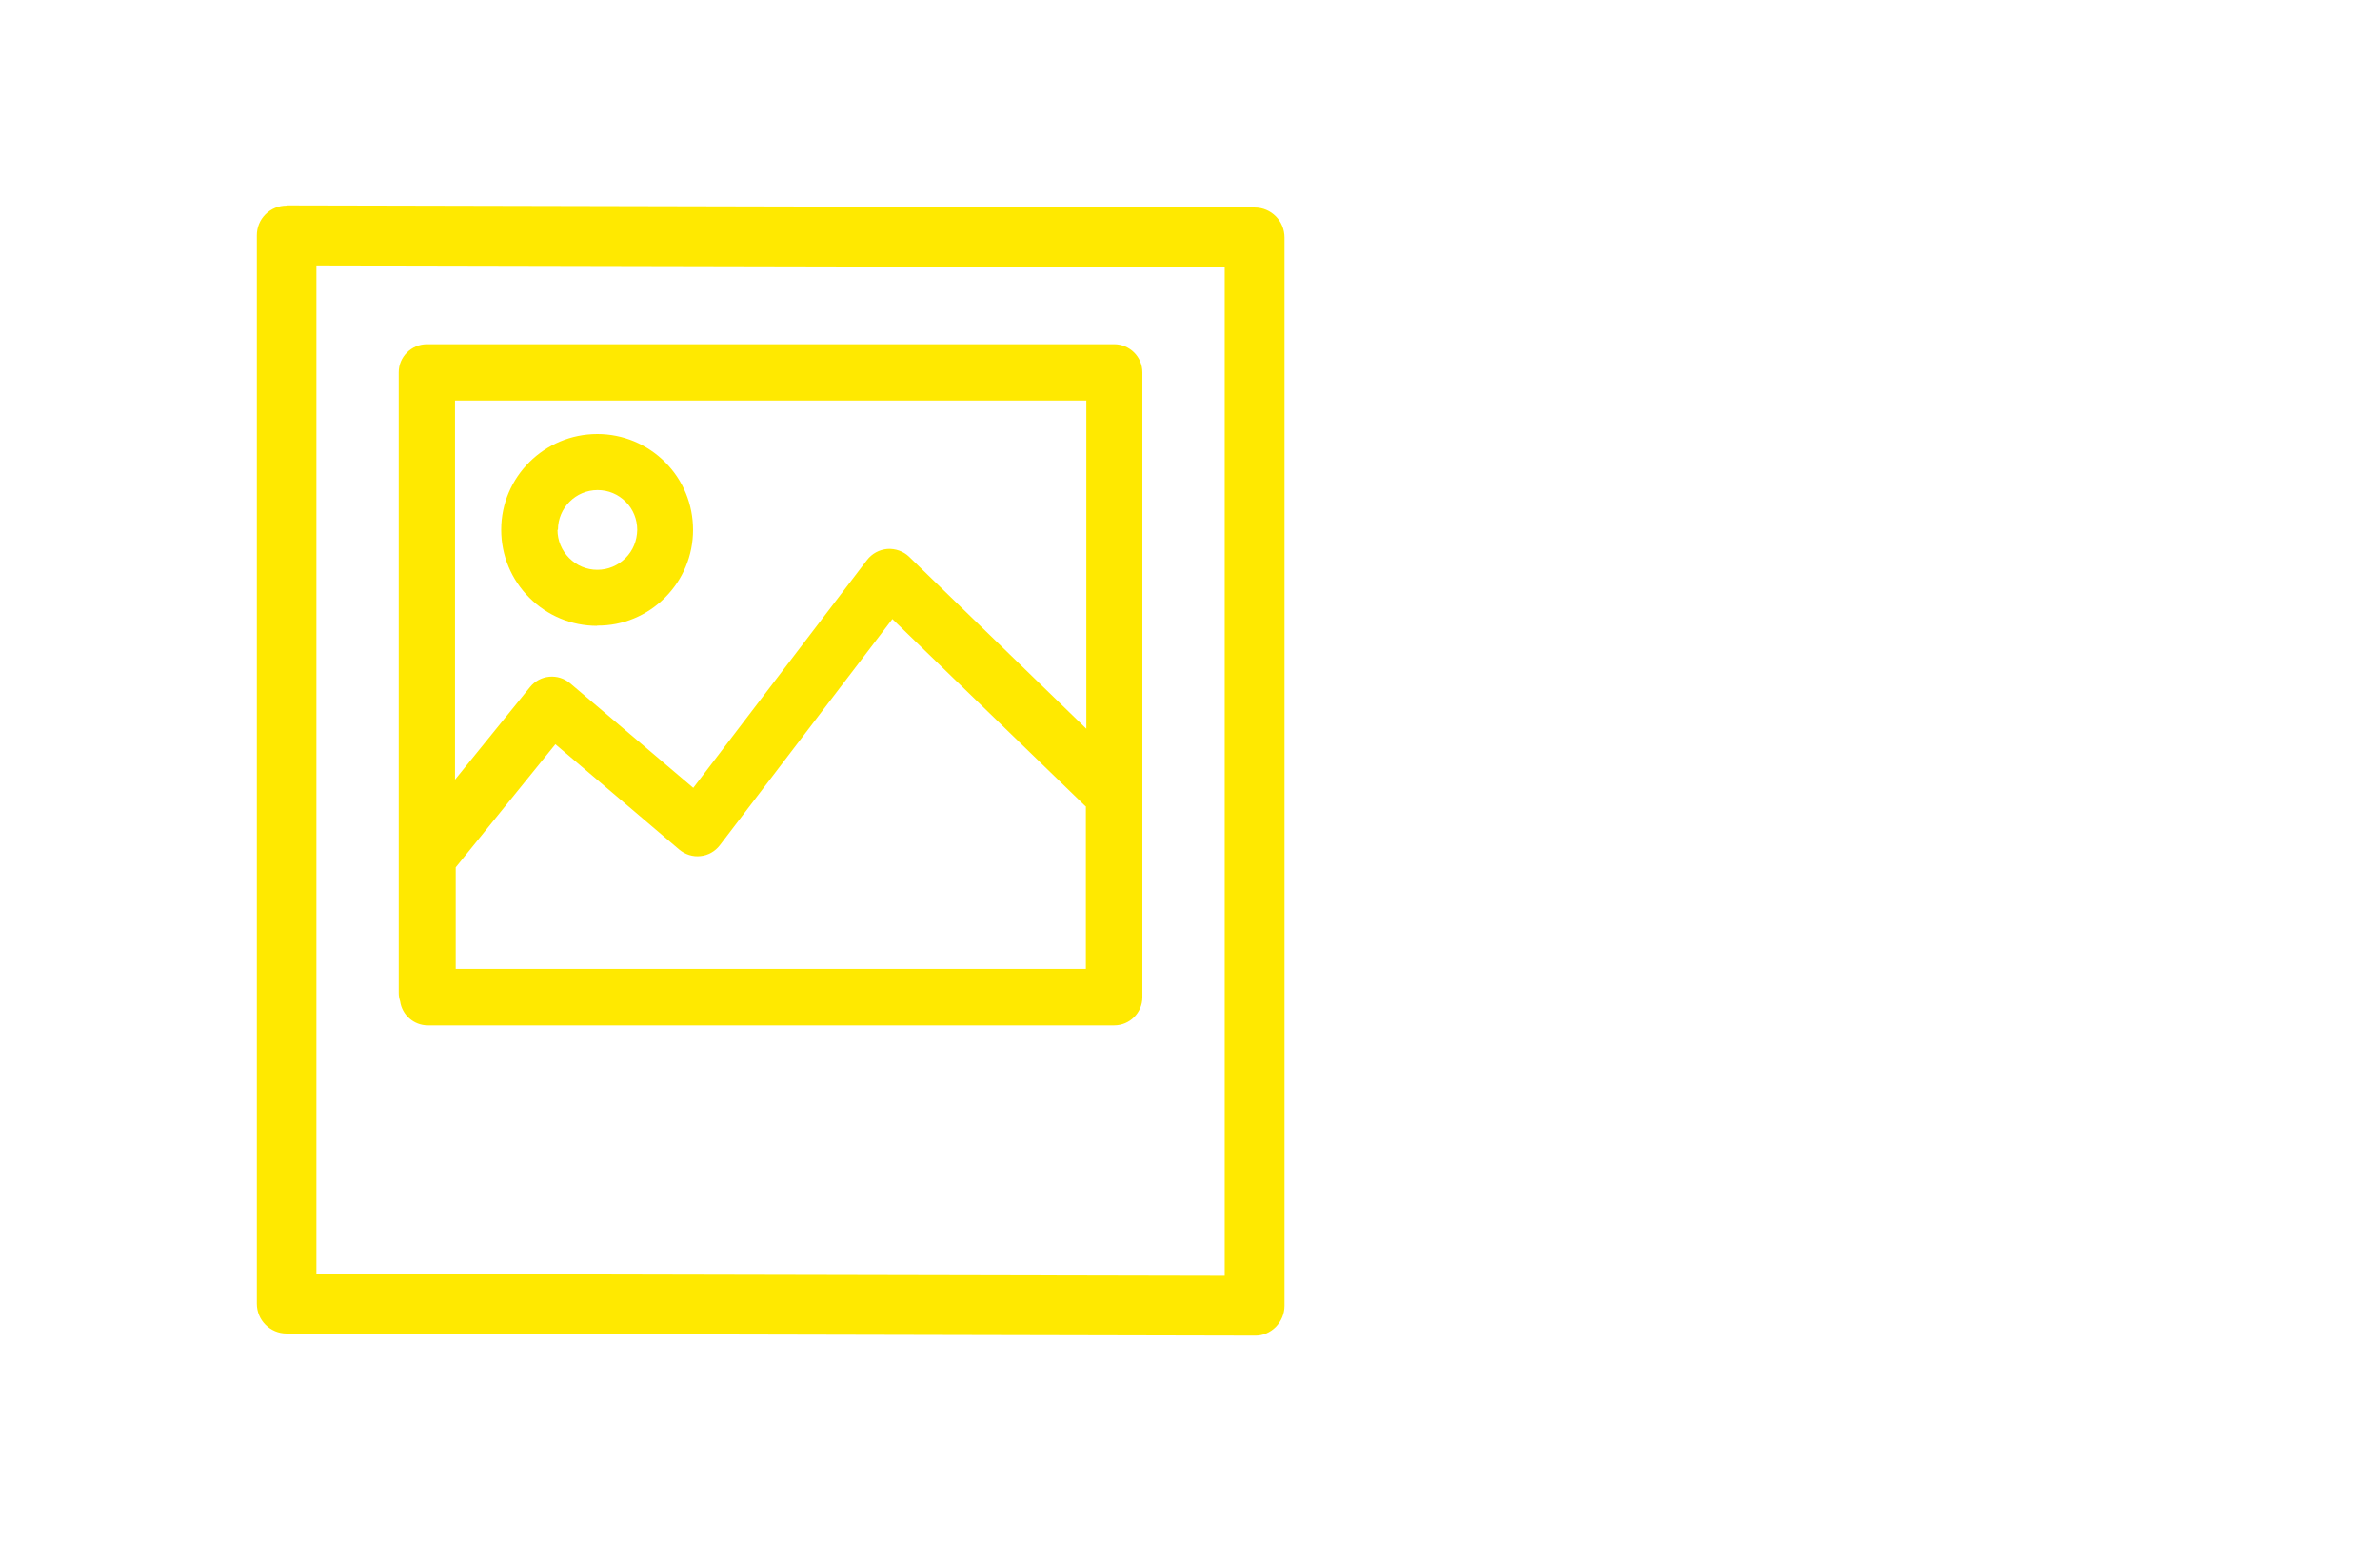 <?xml version="1.0" encoding="UTF-8"?> <svg xmlns="http://www.w3.org/2000/svg" xmlns:xlink="http://www.w3.org/1999/xlink" xmlns:xodm="http://www.corel.com/coreldraw/odm/2003" xml:space="preserve" width="37.879mm" height="24.527mm" version="1.1" style="shape-rendering:geometricPrecision; text-rendering:geometricPrecision; image-rendering:optimizeQuality; fill-rule:evenodd; clip-rule:evenodd" viewBox="0 0 101.48 65.71"> <defs> <style type="text/css"> .fil1 {fill:none} .fil0 {fill:#FFE900;fill-rule:nonzero} </style> </defs> <g id="Layer_x0020_1">  <path class="fil0" d="M12.22 8.76l41.28 0.09c0.7,0 1.27,0.57 1.27,1.28l0 45.56c0,0.34 -0.14,0.66 -0.37,0.9 -0.24,0.24 -0.56,0.38 -0.9,0.37l-41.28 -0.09c-0.7,-0 -1.27,-0.57 -1.27,-1.27l0 -45.56c0,-0.34 0.13,-0.66 0.37,-0.9 0.24,-0.24 0.56,-0.37 0.9,-0.37zm40 45.65l0 -43.01 -38.73 -0.08 0 43.01 38.73 0.08zm-35.16 -11.71c-0.04,-0.12 -0.06,-0.24 -0.06,-0.36l0 -26.46c0,-0.66 0.54,-1.2 1.2,-1.2l29.31 0c0.66,0 1.2,0.54 1.2,1.2l0 26.65c0,0.66 -0.54,1.2 -1.2,1.2l-29.27 0c-0.6,0 -1.1,-0.45 -1.18,-1.03zm29.26 -8.28l-8.27 -8.02 -7.36 9.65c-0.2,0.26 -0.5,0.43 -0.82,0.46 -0.33,0.04 -0.66,-0.07 -0.91,-0.28l-5.28 -4.49 -4.25 5.25 0 4.33 26.87 0 0 -6.91zm-26.92 -17.34l0 16.17 3.2 -3.95c0.2,-0.25 0.5,-0.41 0.82,-0.44 0.32,-0.03 0.64,0.07 0.89,0.28l5.25 4.46 7.41 -9.72c0.21,-0.27 0.52,-0.44 0.87,-0.47 0.34,-0.02 0.68,0.1 0.92,0.33l7.56 7.34 0 -14 -26.92 0zm6.06 9.61c-1.09,-0 -2.12,-0.43 -2.89,-1.2 -0.77,-0.77 -1.2,-1.8 -1.2,-2.9 0,-2.25 1.84,-4.08 4.1,-4.08 1.09,0 2.12,0.43 2.89,1.2 0.77,0.77 1.19,1.8 1.19,2.89 -0,1.09 -0.43,2.12 -1.2,2.89 -0.77,0.77 -1.8,1.2 -2.89,1.19zm-1.69 -4.09c-0,0.45 0.18,0.88 0.5,1.2 0.32,0.32 0.74,0.5 1.2,0.5 0.45,0 0.88,-0.18 1.2,-0.5 0.32,-0.32 0.49,-0.74 0.5,-1.2 0,-0.45 -0.17,-0.88 -0.49,-1.2 -0.32,-0.32 -0.74,-0.5 -1.2,-0.5 -0.93,-0 -1.69,0.76 -1.69,1.69z"></path> <rect class="fil1" x="-0" y="-0" width="101.48" height="65.71"></rect> </g> </svg> 